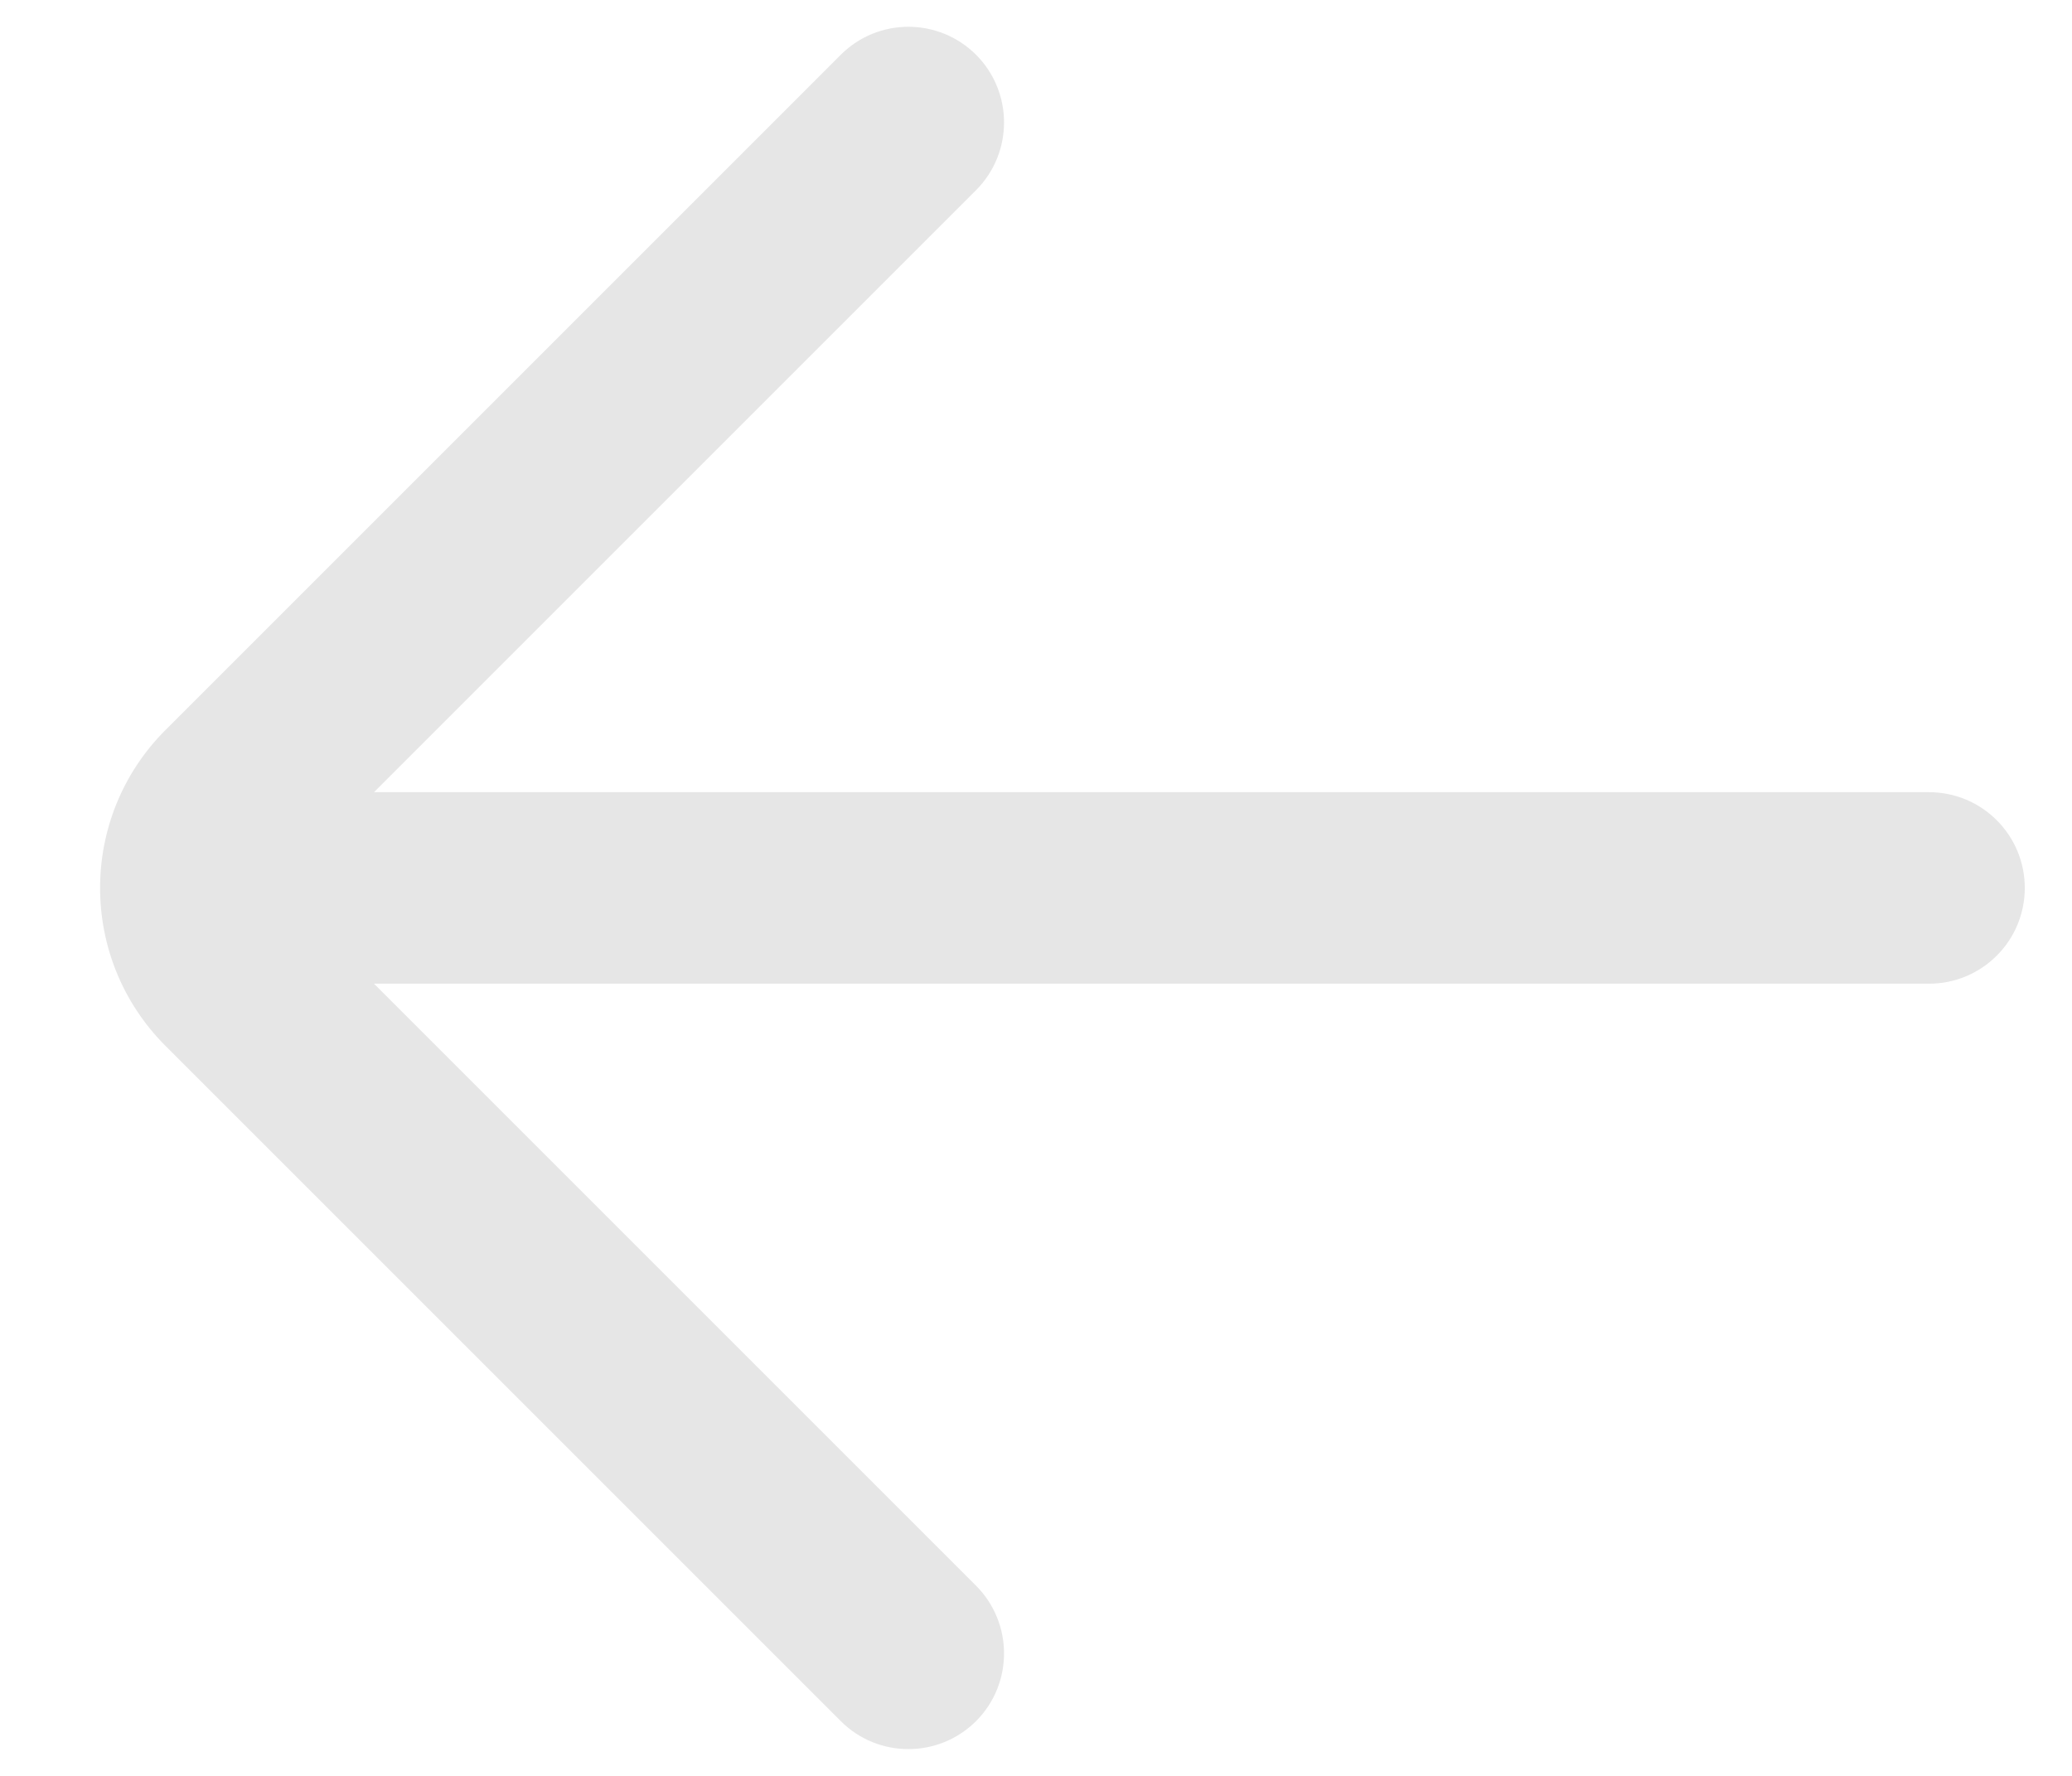 <svg width="14" height="12" viewBox="0 0 14 12" fill="none" xmlns="http://www.w3.org/2000/svg">
<path d="M5.681 11.63C5.933 11.882 6.342 11.882 6.595 11.63C6.847 11.377 6.847 10.968 6.595 10.715L5.681 11.63ZM1.575 6.61L2.032 6.152L1.575 6.61ZM1.575 5.39L2.032 5.848L1.575 5.39ZM6.595 1.285C6.847 1.032 6.847 0.623 6.595 0.37C6.342 0.118 5.933 0.118 5.681 0.37L6.595 1.285ZM1.827 5.353C1.47 5.353 1.181 5.643 1.181 6C1.181 6.357 1.47 6.647 1.827 6.647L1.827 5.353ZM13.034 6.647C13.392 6.647 13.681 6.357 13.681 6C13.681 5.643 13.392 5.353 13.034 5.353L13.034 6.647ZM6.595 10.715L2.032 6.152L1.118 7.067L5.681 11.63L6.595 10.715ZM2.032 5.848L6.595 1.285L5.681 0.37L1.118 4.933L2.032 5.848ZM2.032 6.152C1.948 6.068 1.948 5.932 2.032 5.848L1.118 4.933C0.529 5.522 0.529 6.478 1.118 7.067L2.032 6.152ZM1.827 6.647L13.034 6.647L13.034 5.353L1.827 5.353L1.827 6.647Z" fill="#E6E6E6"/>
</svg>
